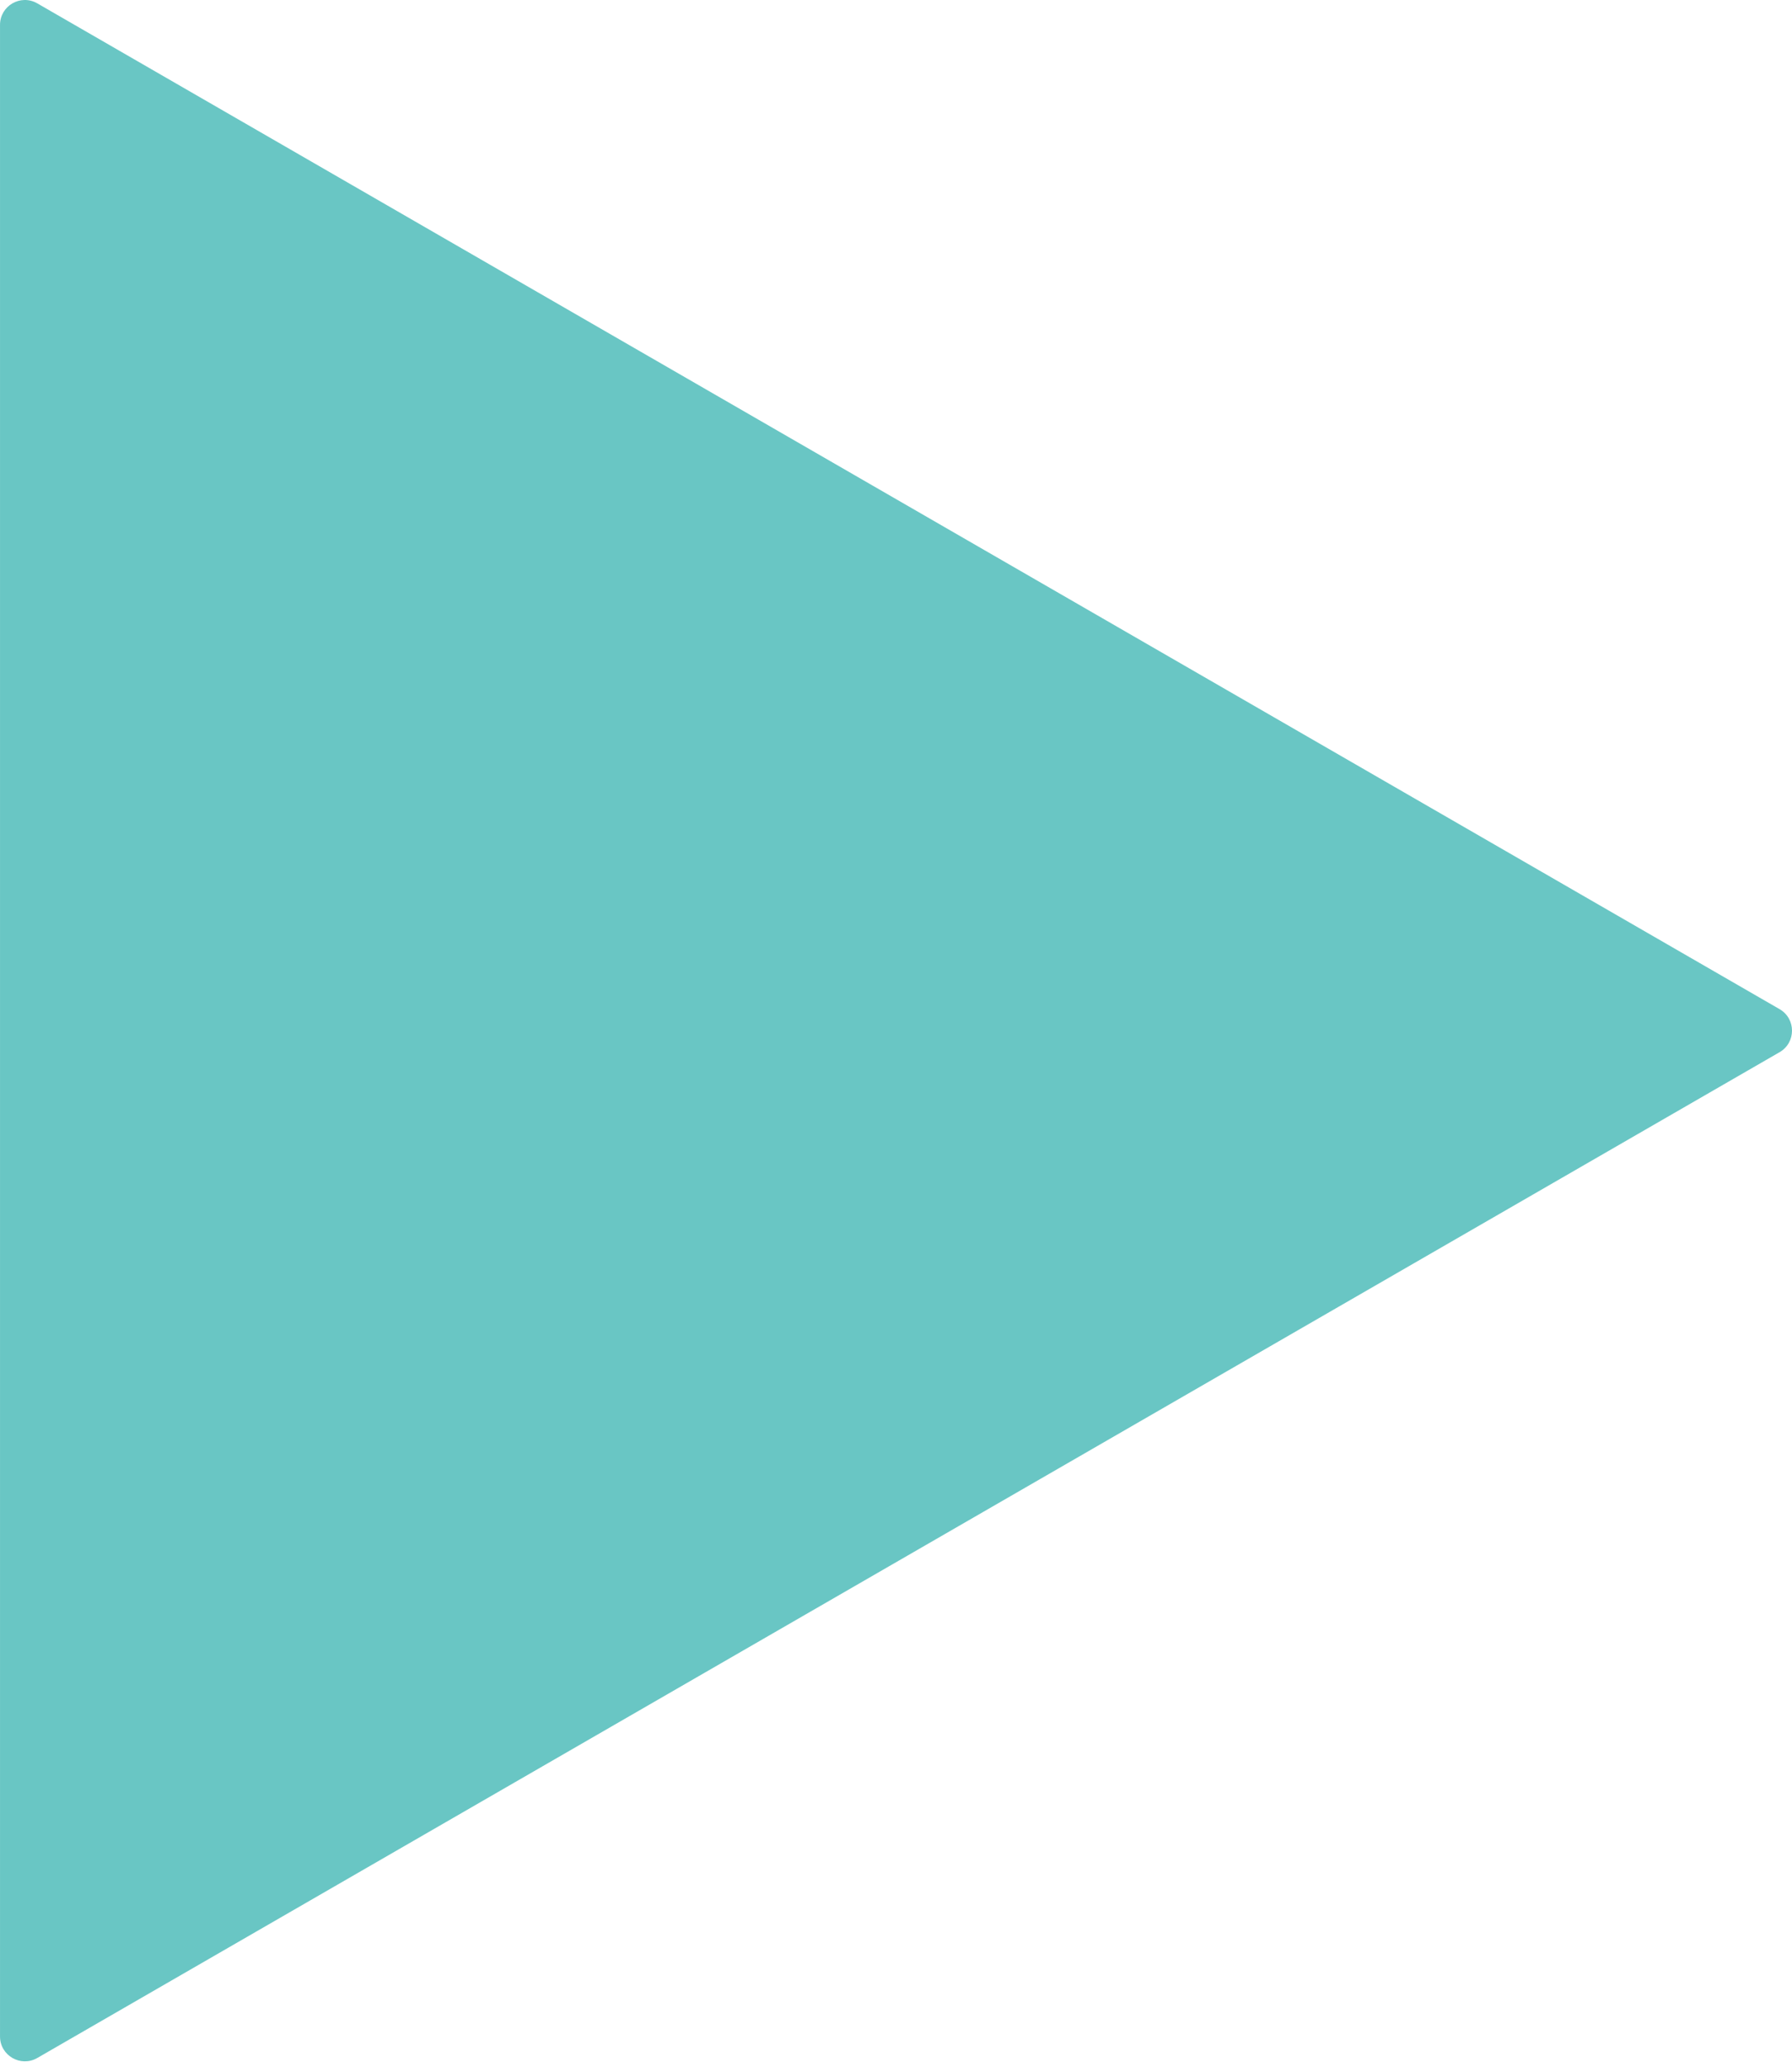 <?xml version="1.0" encoding="UTF-8"?> <svg xmlns="http://www.w3.org/2000/svg" width="202" height="233" viewBox="0 0 202 233" fill="none"> <path d="M200.599 113.768C202.467 114.846 202.467 117.543 200.599 118.621L4.205 232.009C2.337 233.088 0.002 231.74 0.002 229.583L0.002 2.806C0.002 0.649 2.337 -0.699 4.205 0.38L200.599 113.768Z" fill="#69C6C4"></path> </svg> 